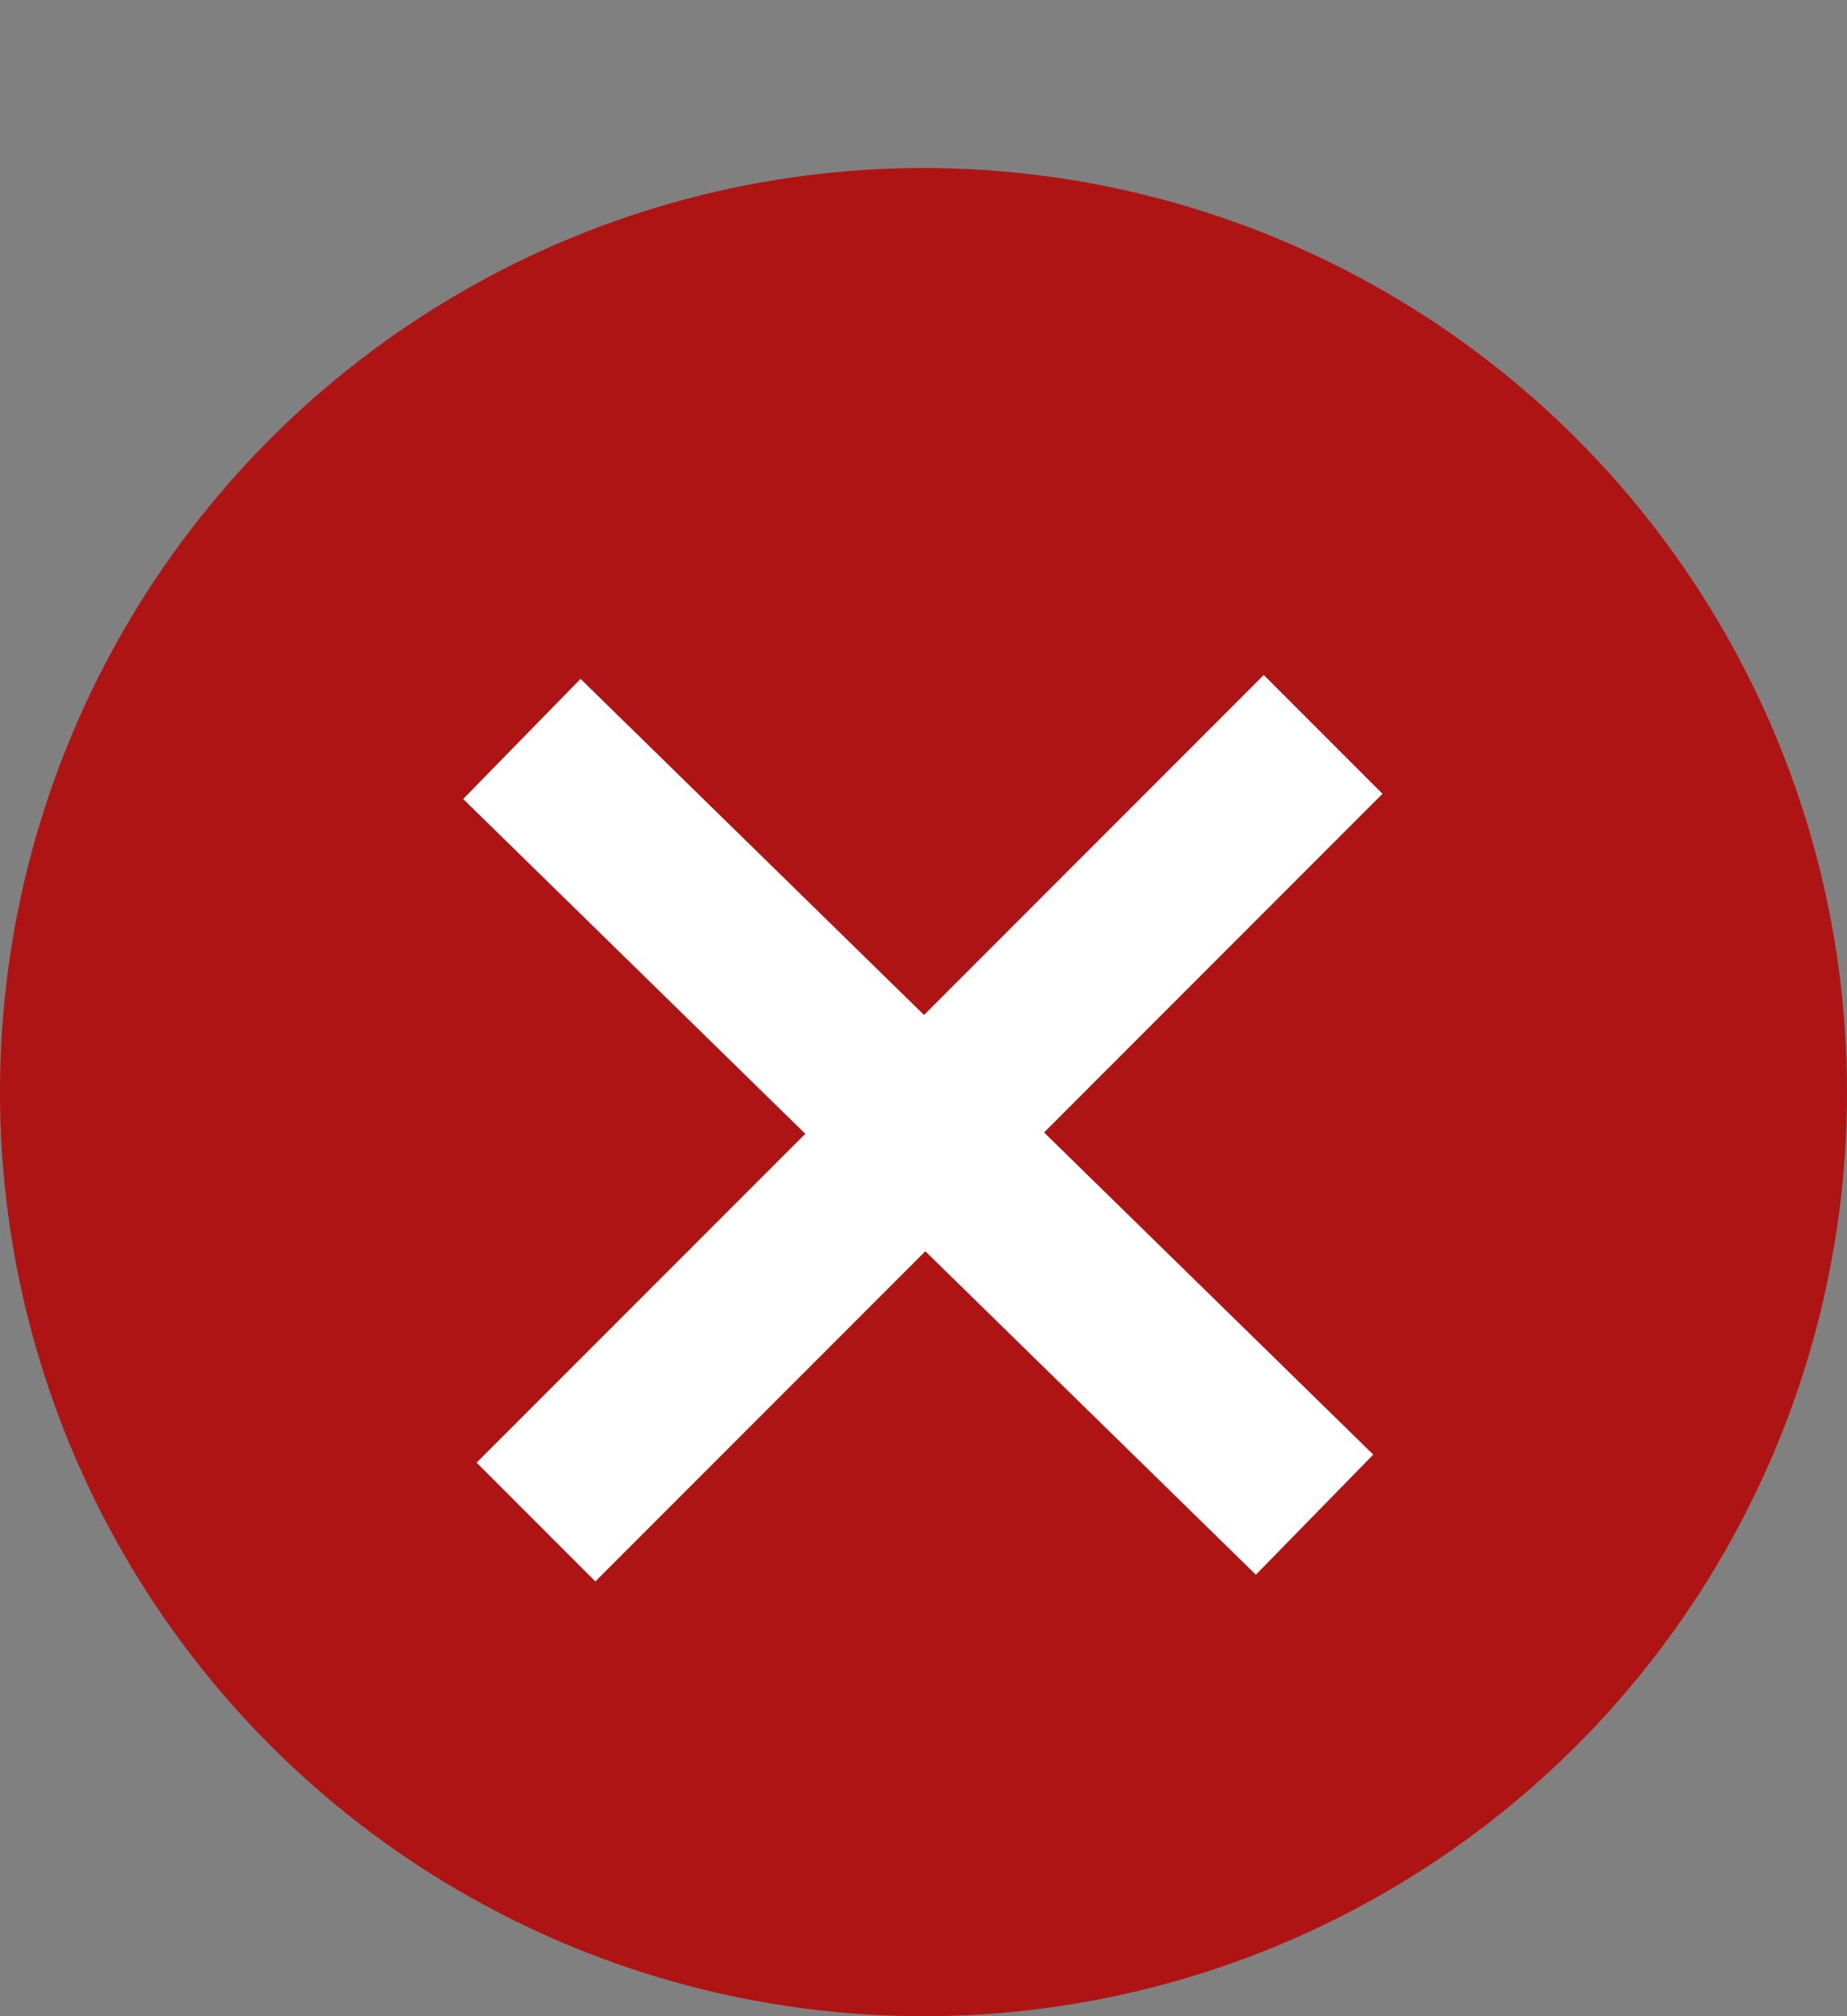 <svg width="11" height="12" xmlns="http://www.w3.org/2000/svg" fill="none">
 <rect width="100%" height="100%" fill="#808080" stroke="none"/>
 <g>
  <circle cx="5.5" cy="6.5" r="5.5" fill="#af1414" id="svg_1"/>
  <line fill="none" stroke="#fff" x1="3.192" y1="9.059" x2="7.88" y2="4.371" id="svg_4" />
  <line id="svg_2" y2="9.015" x2="7.829" y1="4.398" x1="3.108" stroke="#fff" fill="none"/>
 </g>
</svg>